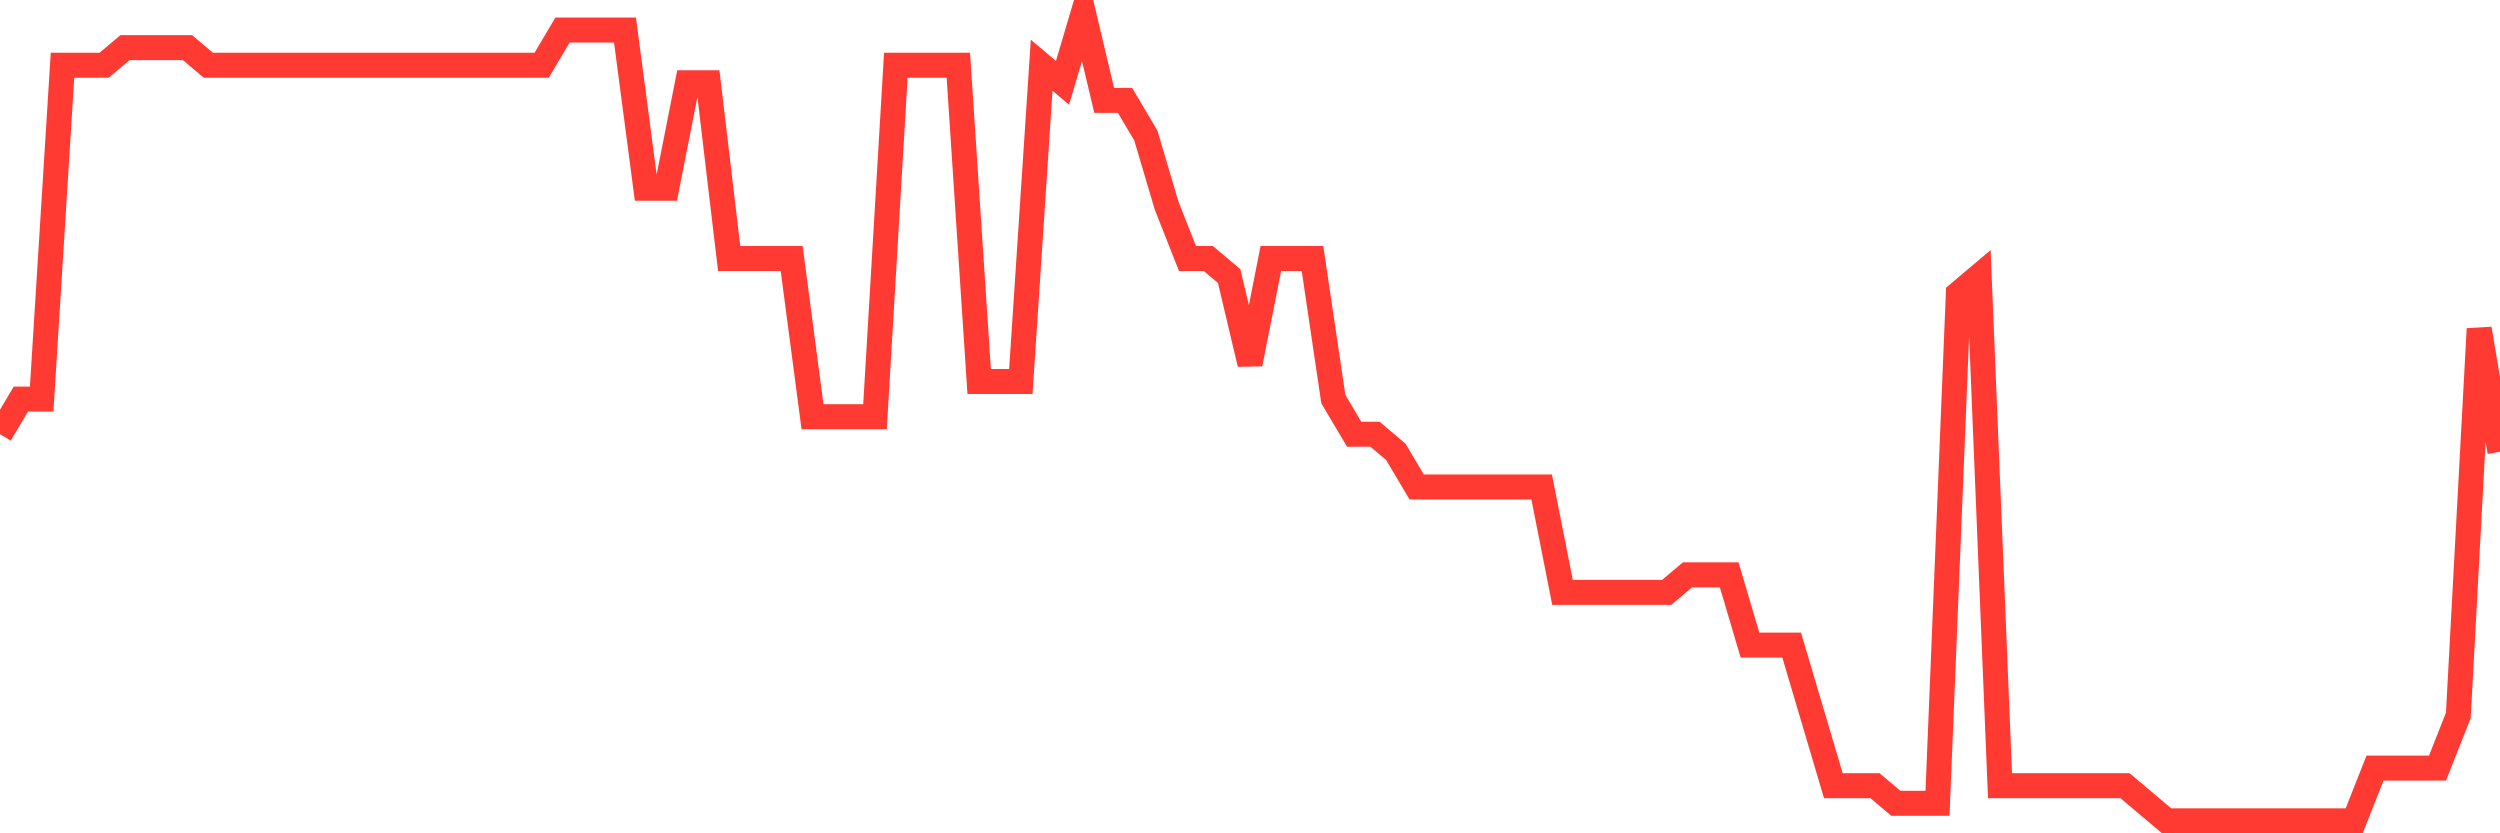 <svg
  xmlns="http://www.w3.org/2000/svg"
  xmlns:xlink="http://www.w3.org/1999/xlink"
  width="120"
  height="40"
  viewBox="0 0 120 40"
  preserveAspectRatio="none"
>
  <polyline
    points="0,20.843 1,19.157 2,19.157 3,3.13 4,3.13 5,3.13 6,2.287 7,2.287 8,2.287 9,2.287 10,3.13 11,3.13 12,3.13 13,3.13 14,3.13 15,3.13 16,3.13 17,3.13 18,3.13 19,3.13 20,3.13 21,3.13 22,3.13 23,3.13 24,3.13 25,3.13 26,3.13 27,1.443 28,1.443 29,1.443 30,1.443 31,9.035 32,9.035 33,3.974 34,3.974 35,12.409 36,12.409 37,12.409 38,12.409 39,20 40,20 41,20 42,20 43,3.13 44,3.13 45,3.13 46,3.13 47,18.313 48,18.313 49,18.313 50,3.13 51,3.974 52,0.6 53,4.817 54,4.817 55,6.504 56,9.878 57,12.409 58,12.409 59,13.252 60,17.47 61,12.409 62,12.409 63,12.409 64,19.157 65,20.843 66,20.843 67,21.687 68,23.374 69,23.374 70,23.374 71,23.374 72,23.374 73,23.374 74,23.374 75,28.435 76,28.435 77,28.435 78,28.435 79,28.435 80,28.435 81,27.591 82,27.591 83,27.591 84,30.965 85,30.965 86,30.965 87,34.339 88,37.713 89,37.713 90,37.713 91,38.557 92,38.557 93,38.557 94,14.096 95,13.252 96,37.713 97,37.713 98,37.713 99,37.713 100,37.713 101,37.713 102,37.713 103,38.557 104,39.4 105,39.4 106,39.4 107,39.4 108,39.4 109,39.4 110,39.4 111,39.4 112,39.4 113,39.4 114,36.87 115,36.87 116,36.87 117,36.87 118,34.339 119,15.783 120,21.687"
    fill="none"
    stroke="#ff3a33"
    stroke-width="1.2"
  >
  </polyline>
</svg>
